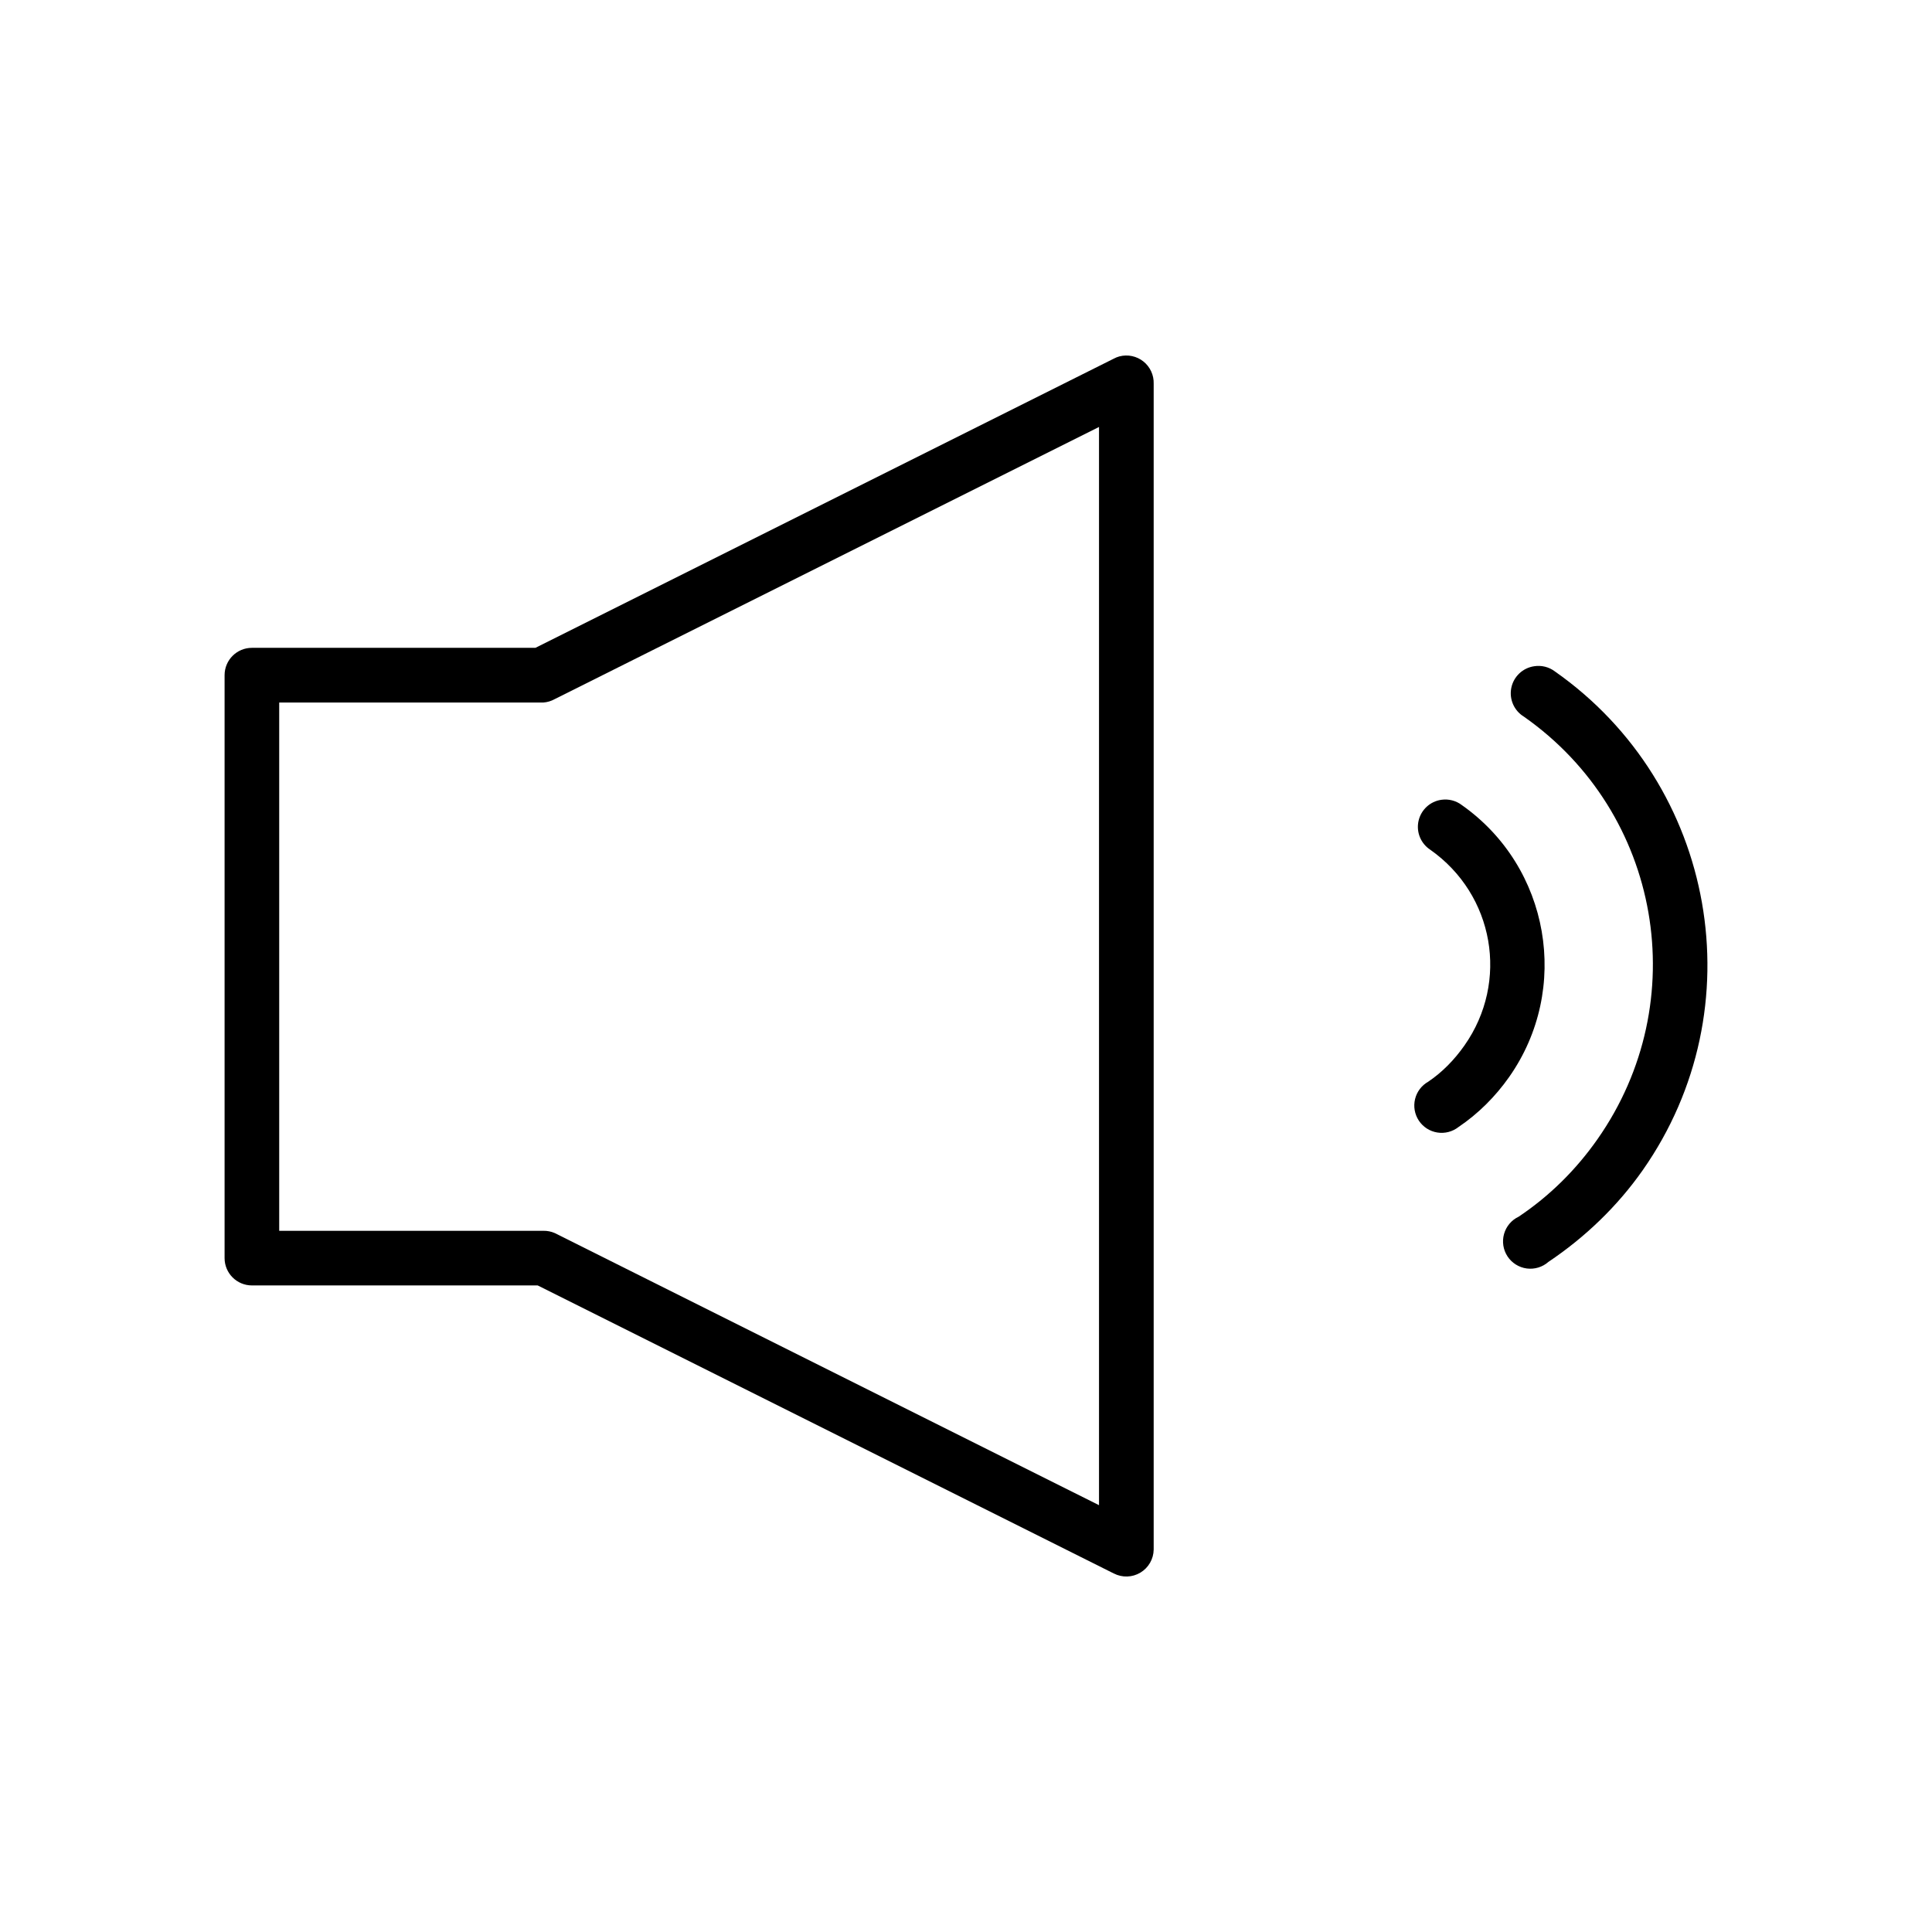<?xml version="1.0" encoding="UTF-8"?>
<!-- Uploaded to: ICON Repo, www.iconrepo.com, Generator: ICON Repo Mixer Tools -->
<svg fill="#000000" width="800px" height="800px" version="1.1" viewBox="144 144 512 512" xmlns="http://www.w3.org/2000/svg">
 <g>
  <path d="m440.68 238.44c-0.523 0.145-1.031 0.344-1.508 0.602l-153.28 76.641h-75.133c-4 0-7.238 3.238-7.242 7.238v154.49c0 4 3.242 7.238 7.242 7.242h75.734l152.68 76.34 0.004-0.004c2.227 1.148 4.891 1.062 7.043-0.227 2.152-1.289 3.481-3.602 3.516-6.109v-308.97c0.07-2.281-0.934-4.461-2.715-5.883-1.781-1.426-4.129-1.926-6.336-1.355zm-5.43 18.707v285.74l-144.23-72.113h-0.004c-0.953-0.414-1.98-0.617-3.019-0.598h-70.004v-140h70.004c1.062-0.078 2.094-0.387 3.019-0.91l144.23-72.113z"/>
  <path d="m550.58 320.56c-3.023 0.434-5.449 2.719-6.066 5.715-0.613 2.992 0.719 6.051 3.328 7.641 36.438 25.543 45.062 75.531 19.516 111.97-5.688 8.109-12.66 15.027-20.887 20.543-1.898 0.895-3.316 2.566-3.883 4.586-0.57 2.019-0.234 4.188 0.918 5.941s3.008 2.922 5.09 3.203c2.078 0.277 4.18-0.359 5.754-1.746 9.707-6.512 18.285-14.738 24.996-24.309 30.035-42.844 19.562-102.13-23.285-132.17v-0.004c-1.566-1.18-3.543-1.676-5.481-1.371z"/>
  <path d="m525.99 355.95c-2.988 0.418-5.402 2.648-6.062 5.594-0.66 2.945 0.578 5.988 3.102 7.641 16.938 11.914 20.969 34.953 9.055 51.891-2.617 3.719-5.809 7.035-9.578 9.578h0.004c-1.766 0.984-3.035 2.66-3.508 4.625-0.473 1.961-0.105 4.035 1.016 5.715 1.117 1.68 2.891 2.816 4.883 3.133 1.996 0.32 4.031-0.211 5.617-1.457 5.231-3.527 9.777-8.07 13.406-13.234 16.414-23.34 10.801-55.676-12.539-72.09h0.004c-1.539-1.168-3.484-1.668-5.398-1.395z"/>
 </g>
</svg>